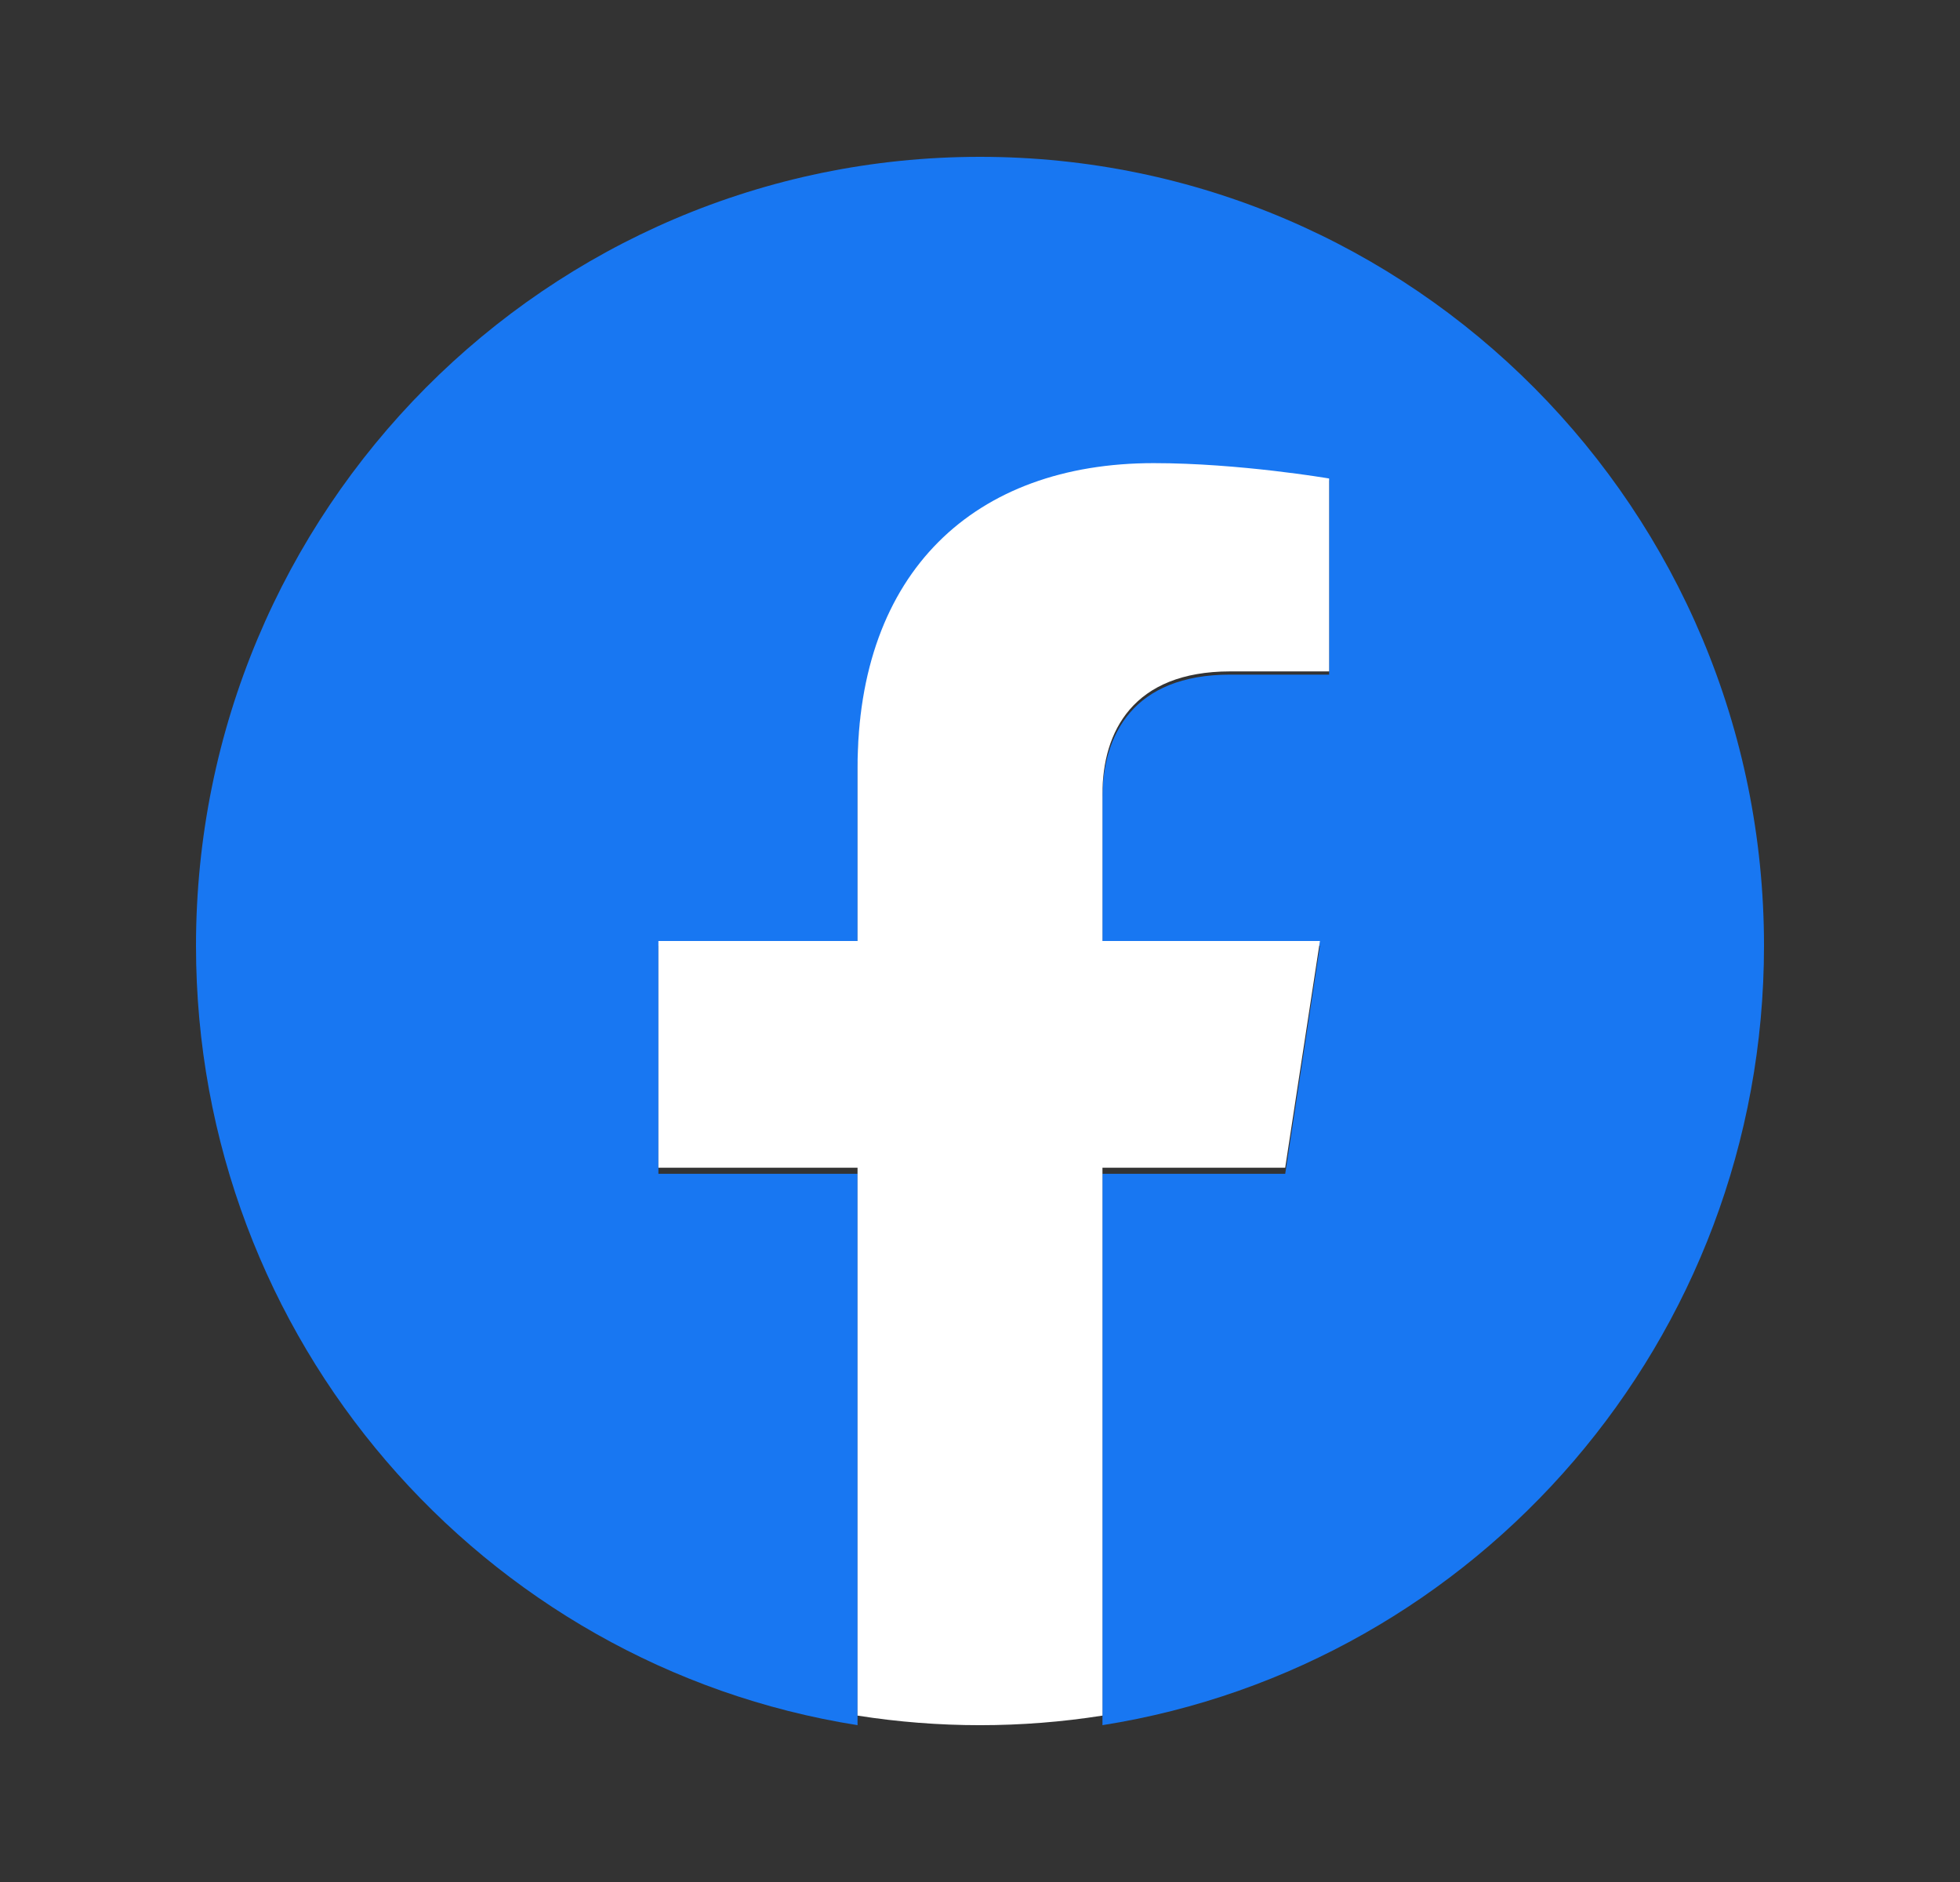 <svg width="25" height="24" viewBox="0 0 25 24" fill="none" xmlns="http://www.w3.org/2000/svg">
<rect x="0" y="0" width="25" height="24" fill="#333333" stroke="none"/>
<path d="M22.5 12.061C22.5 6.505 18.023 2 12.5 2C6.977 2 2.5 6.505 2.5 12.061C2.5 17.083 6.157 21.245 10.938 22V14.969H8.398V12.061H10.938V9.845C10.938 7.323 12.43 5.93 14.715 5.93C15.809 5.93 16.953 6.127 16.953 6.127V8.603H15.692C14.45 8.603 14.062 9.378 14.062 10.174V12.061H16.836L16.393 14.969H14.062V22C18.843 21.245 22.5 17.083 22.5 12.061Z" fill="#1877F2"/>
<path d="M16.393 14.891L16.836 12H14.062V10.124C14.062 9.333 14.45 8.562 15.692 8.562H16.953V6.102C16.953 6.102 15.809 5.906 14.715 5.906C12.43 5.906 10.938 7.291 10.938 9.797V12H8.398V14.891H10.938V21.878C11.973 22.041 13.027 22.041 14.062 21.878V14.891H16.393Z" fill="white"/>
</svg>
